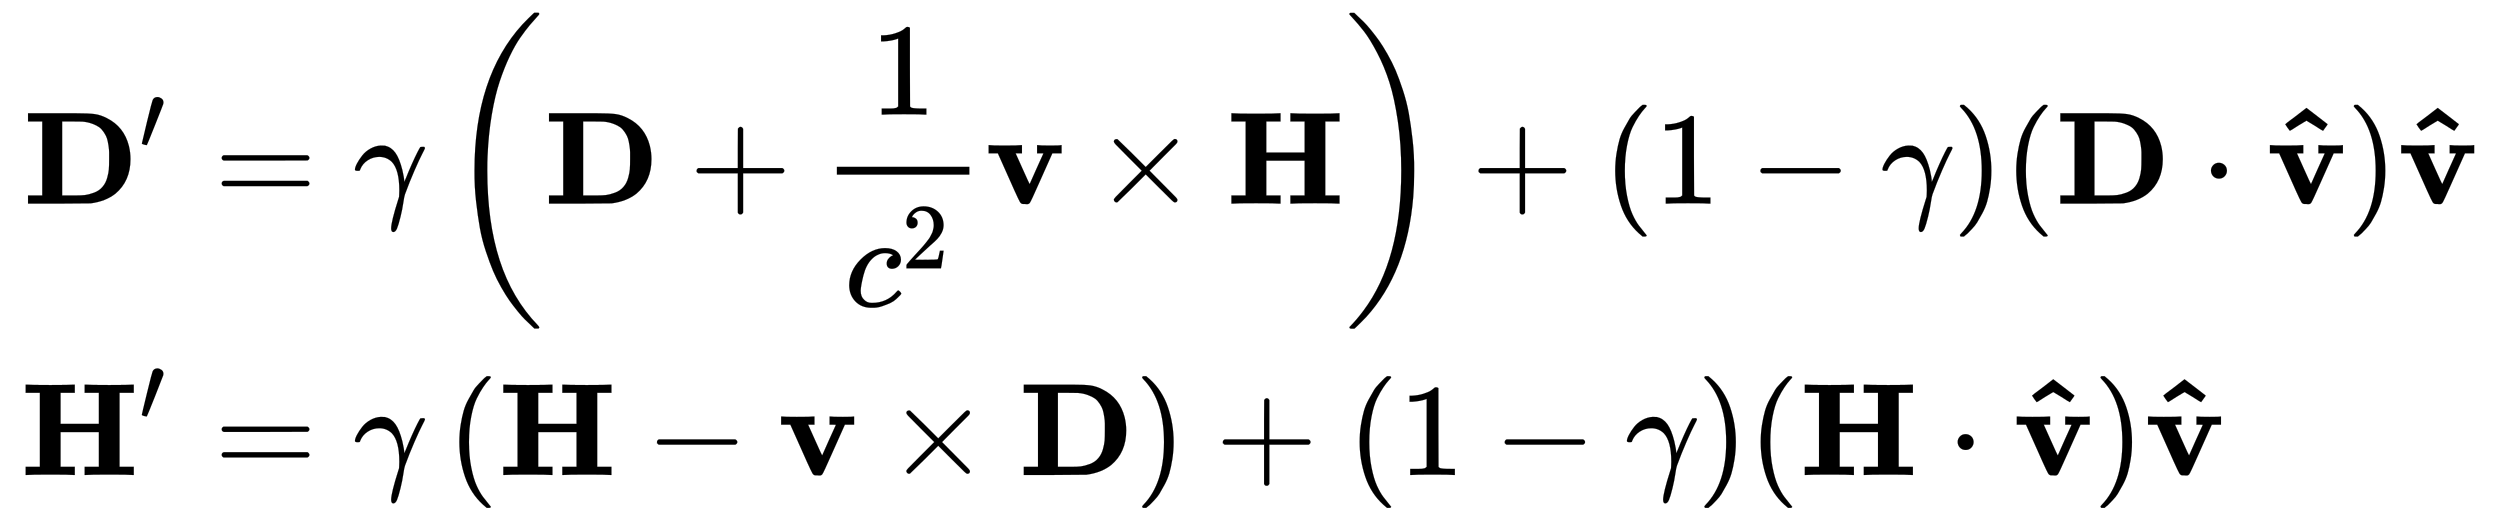 <svg xmlns:xlink="http://www.w3.org/1999/xlink" width="44.102ex" height="9.176ex" style="vertical-align: -4.005ex;" viewBox="0 -2226.5 18988.2 3950.7" role="img" focusable="false" xmlns="http://www.w3.org/2000/svg" aria-labelledby="MathJax-SVG-1-Title"><title id="MathJax-SVG-1-Title">StartLayout 1st Row 1st Column bold upper D prime 2nd Column equals gamma left parenthesis bold upper D plus StartFraction 1 Over c squared EndFraction bold v times bold upper H right parenthesis plus left parenthesis 1 minus gamma right parenthesis left parenthesis bold upper D dot ModifyingAbove bold v With bold caret right parenthesis ModifyingAbove bold v With bold caret 2nd Row 1st Column bold upper H prime 2nd Column equals gamma left parenthesis bold upper H minus bold v times bold upper D right parenthesis plus left parenthesis 1 minus gamma right parenthesis left parenthesis bold upper H dot ModifyingAbove bold v With bold caret right parenthesis ModifyingAbove bold v With bold caret EndLayout</title><defs aria-hidden="true"><path stroke-width="1" id="E1-MJMAINB-44" d="M39 624V686H270H310H408Q500 686 545 680T638 649Q768 584 805 438Q817 388 817 338Q817 171 702 75Q628 17 515 2Q504 1 270 0H39V62H147V624H39ZM655 337Q655 370 655 390T650 442T639 494T616 540T580 580T526 607T451 623Q443 624 368 624H298V62H377H387H407Q445 62 472 65T540 83T606 129Q629 156 640 195T653 262T655 337Z"></path><path stroke-width="1" id="E1-MJMAIN-2032" d="M79 43Q73 43 52 49T30 61Q30 68 85 293T146 528Q161 560 198 560Q218 560 240 545T262 501Q262 496 260 486Q259 479 173 263T84 45T79 43Z"></path><path stroke-width="1" id="E1-MJMAIN-3D" d="M56 347Q56 360 70 367H707Q722 359 722 347Q722 336 708 328L390 327H72Q56 332 56 347ZM56 153Q56 168 72 173H708Q722 163 722 153Q722 140 707 133H70Q56 140 56 153Z"></path><path stroke-width="1" id="E1-MJMATHI-3B3" d="M31 249Q11 249 11 258Q11 275 26 304T66 365T129 418T206 441Q233 441 239 440Q287 429 318 386T371 255Q385 195 385 170Q385 166 386 166L398 193Q418 244 443 300T486 391T508 430Q510 431 524 431H537Q543 425 543 422Q543 418 522 378T463 251T391 71Q385 55 378 6T357 -100Q341 -165 330 -190T303 -216Q286 -216 286 -188Q286 -138 340 32L346 51L347 69Q348 79 348 100Q348 257 291 317Q251 355 196 355Q148 355 108 329T51 260Q49 251 47 251Q45 249 31 249Z"></path><path stroke-width="1" id="E1-MJMAIN-28" d="M94 250Q94 319 104 381T127 488T164 576T202 643T244 695T277 729T302 750H315H319Q333 750 333 741Q333 738 316 720T275 667T226 581T184 443T167 250T184 58T225 -81T274 -167T316 -220T333 -241Q333 -250 318 -250H315H302L274 -226Q180 -141 137 -14T94 250Z"></path><path stroke-width="1" id="E1-MJMAIN-2B" d="M56 237T56 250T70 270H369V420L370 570Q380 583 389 583Q402 583 409 568V270H707Q722 262 722 250T707 230H409V-68Q401 -82 391 -82H389H387Q375 -82 369 -68V230H70Q56 237 56 250Z"></path><path stroke-width="1" id="E1-MJMAIN-31" d="M213 578L200 573Q186 568 160 563T102 556H83V602H102Q149 604 189 617T245 641T273 663Q275 666 285 666Q294 666 302 660V361L303 61Q310 54 315 52T339 48T401 46H427V0H416Q395 3 257 3Q121 3 100 0H88V46H114Q136 46 152 46T177 47T193 50T201 52T207 57T213 61V578Z"></path><path stroke-width="1" id="E1-MJMATHI-63" d="M34 159Q34 268 120 355T306 442Q362 442 394 418T427 355Q427 326 408 306T360 285Q341 285 330 295T319 325T330 359T352 380T366 386H367Q367 388 361 392T340 400T306 404Q276 404 249 390Q228 381 206 359Q162 315 142 235T121 119Q121 73 147 50Q169 26 205 26H209Q321 26 394 111Q403 121 406 121Q410 121 419 112T429 98T420 83T391 55T346 25T282 0T202 -11Q127 -11 81 37T34 159Z"></path><path stroke-width="1" id="E1-MJMAIN-32" d="M109 429Q82 429 66 447T50 491Q50 562 103 614T235 666Q326 666 387 610T449 465Q449 422 429 383T381 315T301 241Q265 210 201 149L142 93L218 92Q375 92 385 97Q392 99 409 186V189H449V186Q448 183 436 95T421 3V0H50V19V31Q50 38 56 46T86 81Q115 113 136 137Q145 147 170 174T204 211T233 244T261 278T284 308T305 340T320 369T333 401T340 431T343 464Q343 527 309 573T212 619Q179 619 154 602T119 569T109 550Q109 549 114 549Q132 549 151 535T170 489Q170 464 154 447T109 429Z"></path><path stroke-width="1" id="E1-MJMAINB-76" d="M401 444Q413 441 495 441Q568 441 574 444H580V382H510L409 156Q348 18 339 6Q331 -4 320 -4Q318 -4 313 -4T303 -3H288Q273 -3 264 12T221 102Q206 135 197 156L96 382H26V444H34Q49 441 145 441Q252 441 270 444H279V382H231L284 264Q335 149 338 149Q338 150 389 264T442 381Q442 382 418 382H394V444H401Z"></path><path stroke-width="1" id="E1-MJMAIN-D7" d="M630 29Q630 9 609 9Q604 9 587 25T493 118L389 222L284 117Q178 13 175 11Q171 9 168 9Q160 9 154 15T147 29Q147 36 161 51T255 146L359 250L255 354Q174 435 161 449T147 471Q147 480 153 485T168 490Q173 490 175 489Q178 487 284 383L389 278L493 382Q570 459 587 475T609 491Q630 491 630 471Q630 464 620 453T522 355L418 250L522 145Q606 61 618 48T630 29Z"></path><path stroke-width="1" id="E1-MJMAINB-48" d="M400 0Q376 3 226 3Q75 3 51 0H39V62H147V624H39V686H51Q75 683 226 683Q376 683 400 686H412V624H304V388H595V624H487V686H499Q523 683 673 683Q824 683 848 686H860V624H752V62H860V0H848Q824 3 674 3Q523 3 499 0H487V62H595V326H304V62H412V0H400Z"></path><path stroke-width="1" id="E1-MJMAIN-29" d="M60 749L64 750Q69 750 74 750H86L114 726Q208 641 251 514T294 250Q294 182 284 119T261 12T224 -76T186 -143T145 -194T113 -227T90 -246Q87 -249 86 -250H74Q66 -250 63 -250T58 -247T55 -238Q56 -237 66 -225Q221 -64 221 250T66 725Q56 737 55 738Q55 746 60 749Z"></path><path stroke-width="1" id="E1-MJSZ3-28" d="M701 -940Q701 -943 695 -949H664Q662 -947 636 -922T591 -879T537 -818T475 -737T412 -636T350 -511T295 -362T250 -186T221 17T209 251Q209 962 573 1361Q596 1386 616 1405T649 1437T664 1450H695Q701 1444 701 1441Q701 1436 681 1415T629 1356T557 1261T476 1118T400 927T340 675T308 359Q306 321 306 250Q306 -139 400 -430T690 -924Q701 -936 701 -940Z"></path><path stroke-width="1" id="E1-MJSZ3-29" d="M34 1438Q34 1446 37 1448T50 1450H56H71Q73 1448 99 1423T144 1380T198 1319T260 1238T323 1137T385 1013T440 864T485 688T514 485T526 251Q526 134 519 53Q472 -519 162 -860Q139 -885 119 -904T86 -936T71 -949H56Q43 -949 39 -947T34 -937Q88 -883 140 -813Q428 -430 428 251Q428 453 402 628T338 922T245 1146T145 1309T46 1425Q44 1427 42 1429T39 1433T36 1436L34 1438Z"></path><path stroke-width="1" id="E1-MJMAIN-2212" d="M84 237T84 250T98 270H679Q694 262 694 250T679 230H98Q84 237 84 250Z"></path><path stroke-width="1" id="E1-MJMAIN-22C5" d="M78 250Q78 274 95 292T138 310Q162 310 180 294T199 251Q199 226 182 208T139 190T96 207T78 250Z"></path><path stroke-width="1" id="E1-MJMAINB-5E" d="M207 632L287 694Q289 693 368 632T448 570T431 545T413 520Q410 520 350 559L287 597L224 559Q164 520 161 520Q160 520 143 544T126 570T207 632Z"></path></defs><g stroke="currentColor" fill="currentColor" stroke-width="0" transform="matrix(1 0 0 -1 0 0)" aria-hidden="true"><g transform="translate(167,0)"><g transform="translate(-11,0)"><g transform="translate(18,680)"> <use xlink:href="#E1-MJMAINB-44" x="0" y="0"></use> <use transform="scale(0.707)" xlink:href="#E1-MJMAIN-2032" x="1248" y="585"></use></g><g transform="translate(0,-1381)"> <use xlink:href="#E1-MJMAINB-48" x="0" y="0"></use> <use transform="scale(0.707)" xlink:href="#E1-MJMAIN-2032" x="1273" y="585"></use></g></g><g transform="translate(1184,0)"><g transform="translate(0,680)"> <use xlink:href="#E1-MJMAIN-3D" x="277" y="0"></use> <use xlink:href="#E1-MJMATHI-3B3" x="1334" y="0"></use><g transform="translate(2044,0)"> <use xlink:href="#E1-MJSZ3-28"></use><g transform="translate(736,0)"> <use xlink:href="#E1-MJMAINB-44" x="0" y="0"></use> <use xlink:href="#E1-MJMAIN-2B" x="1104" y="0"></use><g transform="translate(2105,0)"><g transform="translate(120,0)"><rect stroke="none" width="1007" height="60" x="0" y="220"></rect> <use xlink:href="#E1-MJMAIN-31" x="253" y="676"></use><g transform="translate(60,-780)"> <use xlink:href="#E1-MJMATHI-63" x="0" y="0"></use> <use transform="scale(0.707)" xlink:href="#E1-MJMAIN-32" x="613" y="408"></use></g></g></g> <use xlink:href="#E1-MJMAINB-76" x="3352" y="0"></use> <use xlink:href="#E1-MJMAIN-D7" x="4182" y="0"></use> <use xlink:href="#E1-MJMAINB-48" x="5183" y="0"></use></g> <use xlink:href="#E1-MJSZ3-29" x="6820" y="-1"></use></g> <use xlink:href="#E1-MJMAIN-2B" x="9823" y="0"></use> <use xlink:href="#E1-MJMAIN-28" x="10823" y="0"></use> <use xlink:href="#E1-MJMAIN-31" x="11213" y="0"></use> <use xlink:href="#E1-MJMAIN-2212" x="11936" y="0"></use> <use xlink:href="#E1-MJMATHI-3B3" x="12936" y="0"></use> <use xlink:href="#E1-MJMAIN-29" x="13480" y="0"></use> <use xlink:href="#E1-MJMAIN-28" x="13869" y="0"></use> <use xlink:href="#E1-MJMAINB-44" x="14259" y="0"></use> <use xlink:href="#E1-MJMAIN-22C5" x="15364" y="0"></use><g transform="translate(15864,0)"> <use xlink:href="#E1-MJMAINB-76" x="0" y="0"></use> <use xlink:href="#E1-MJMAINB-5E" x="16" y="33"></use></g> <use xlink:href="#E1-MJMAIN-29" x="16472" y="0"></use><g transform="translate(16861,0)"> <use xlink:href="#E1-MJMAINB-76" x="0" y="0"></use> <use xlink:href="#E1-MJMAINB-5E" x="16" y="33"></use></g></g><g transform="translate(0,-1381)"> <use xlink:href="#E1-MJMAIN-3D" x="277" y="0"></use> <use xlink:href="#E1-MJMATHI-3B3" x="1334" y="0"></use><g transform="translate(2044,0)"> <use xlink:href="#E1-MJMAIN-28" x="0" y="0"></use><g transform="translate(389,0)"> <use xlink:href="#E1-MJMAINB-48" x="0" y="0"></use> <use xlink:href="#E1-MJMAIN-2212" x="1122" y="0"></use> <use xlink:href="#E1-MJMAINB-76" x="2123" y="0"></use> <use xlink:href="#E1-MJMAIN-D7" x="2953" y="0"></use> <use xlink:href="#E1-MJMAINB-44" x="3953" y="0"></use></g> <use xlink:href="#E1-MJMAIN-29" x="5225" y="0"></use></g> <use xlink:href="#E1-MJMAIN-2B" x="7881" y="0"></use> <use xlink:href="#E1-MJMAIN-28" x="8882" y="0"></use> <use xlink:href="#E1-MJMAIN-31" x="9272" y="0"></use> <use xlink:href="#E1-MJMAIN-2212" x="9994" y="0"></use> <use xlink:href="#E1-MJMATHI-3B3" x="10995" y="0"></use> <use xlink:href="#E1-MJMAIN-29" x="11539" y="0"></use> <use xlink:href="#E1-MJMAIN-28" x="11928" y="0"></use> <use xlink:href="#E1-MJMAINB-48" x="12318" y="0"></use> <use xlink:href="#E1-MJMAIN-22C5" x="13440" y="0"></use><g transform="translate(13941,0)"> <use xlink:href="#E1-MJMAINB-76" x="0" y="0"></use> <use xlink:href="#E1-MJMAINB-5E" x="16" y="33"></use></g> <use xlink:href="#E1-MJMAIN-29" x="14548" y="0"></use><g transform="translate(14938,0)"> <use xlink:href="#E1-MJMAINB-76" x="0" y="0"></use> <use xlink:href="#E1-MJMAINB-5E" x="16" y="33"></use></g></g></g></g></g></svg>